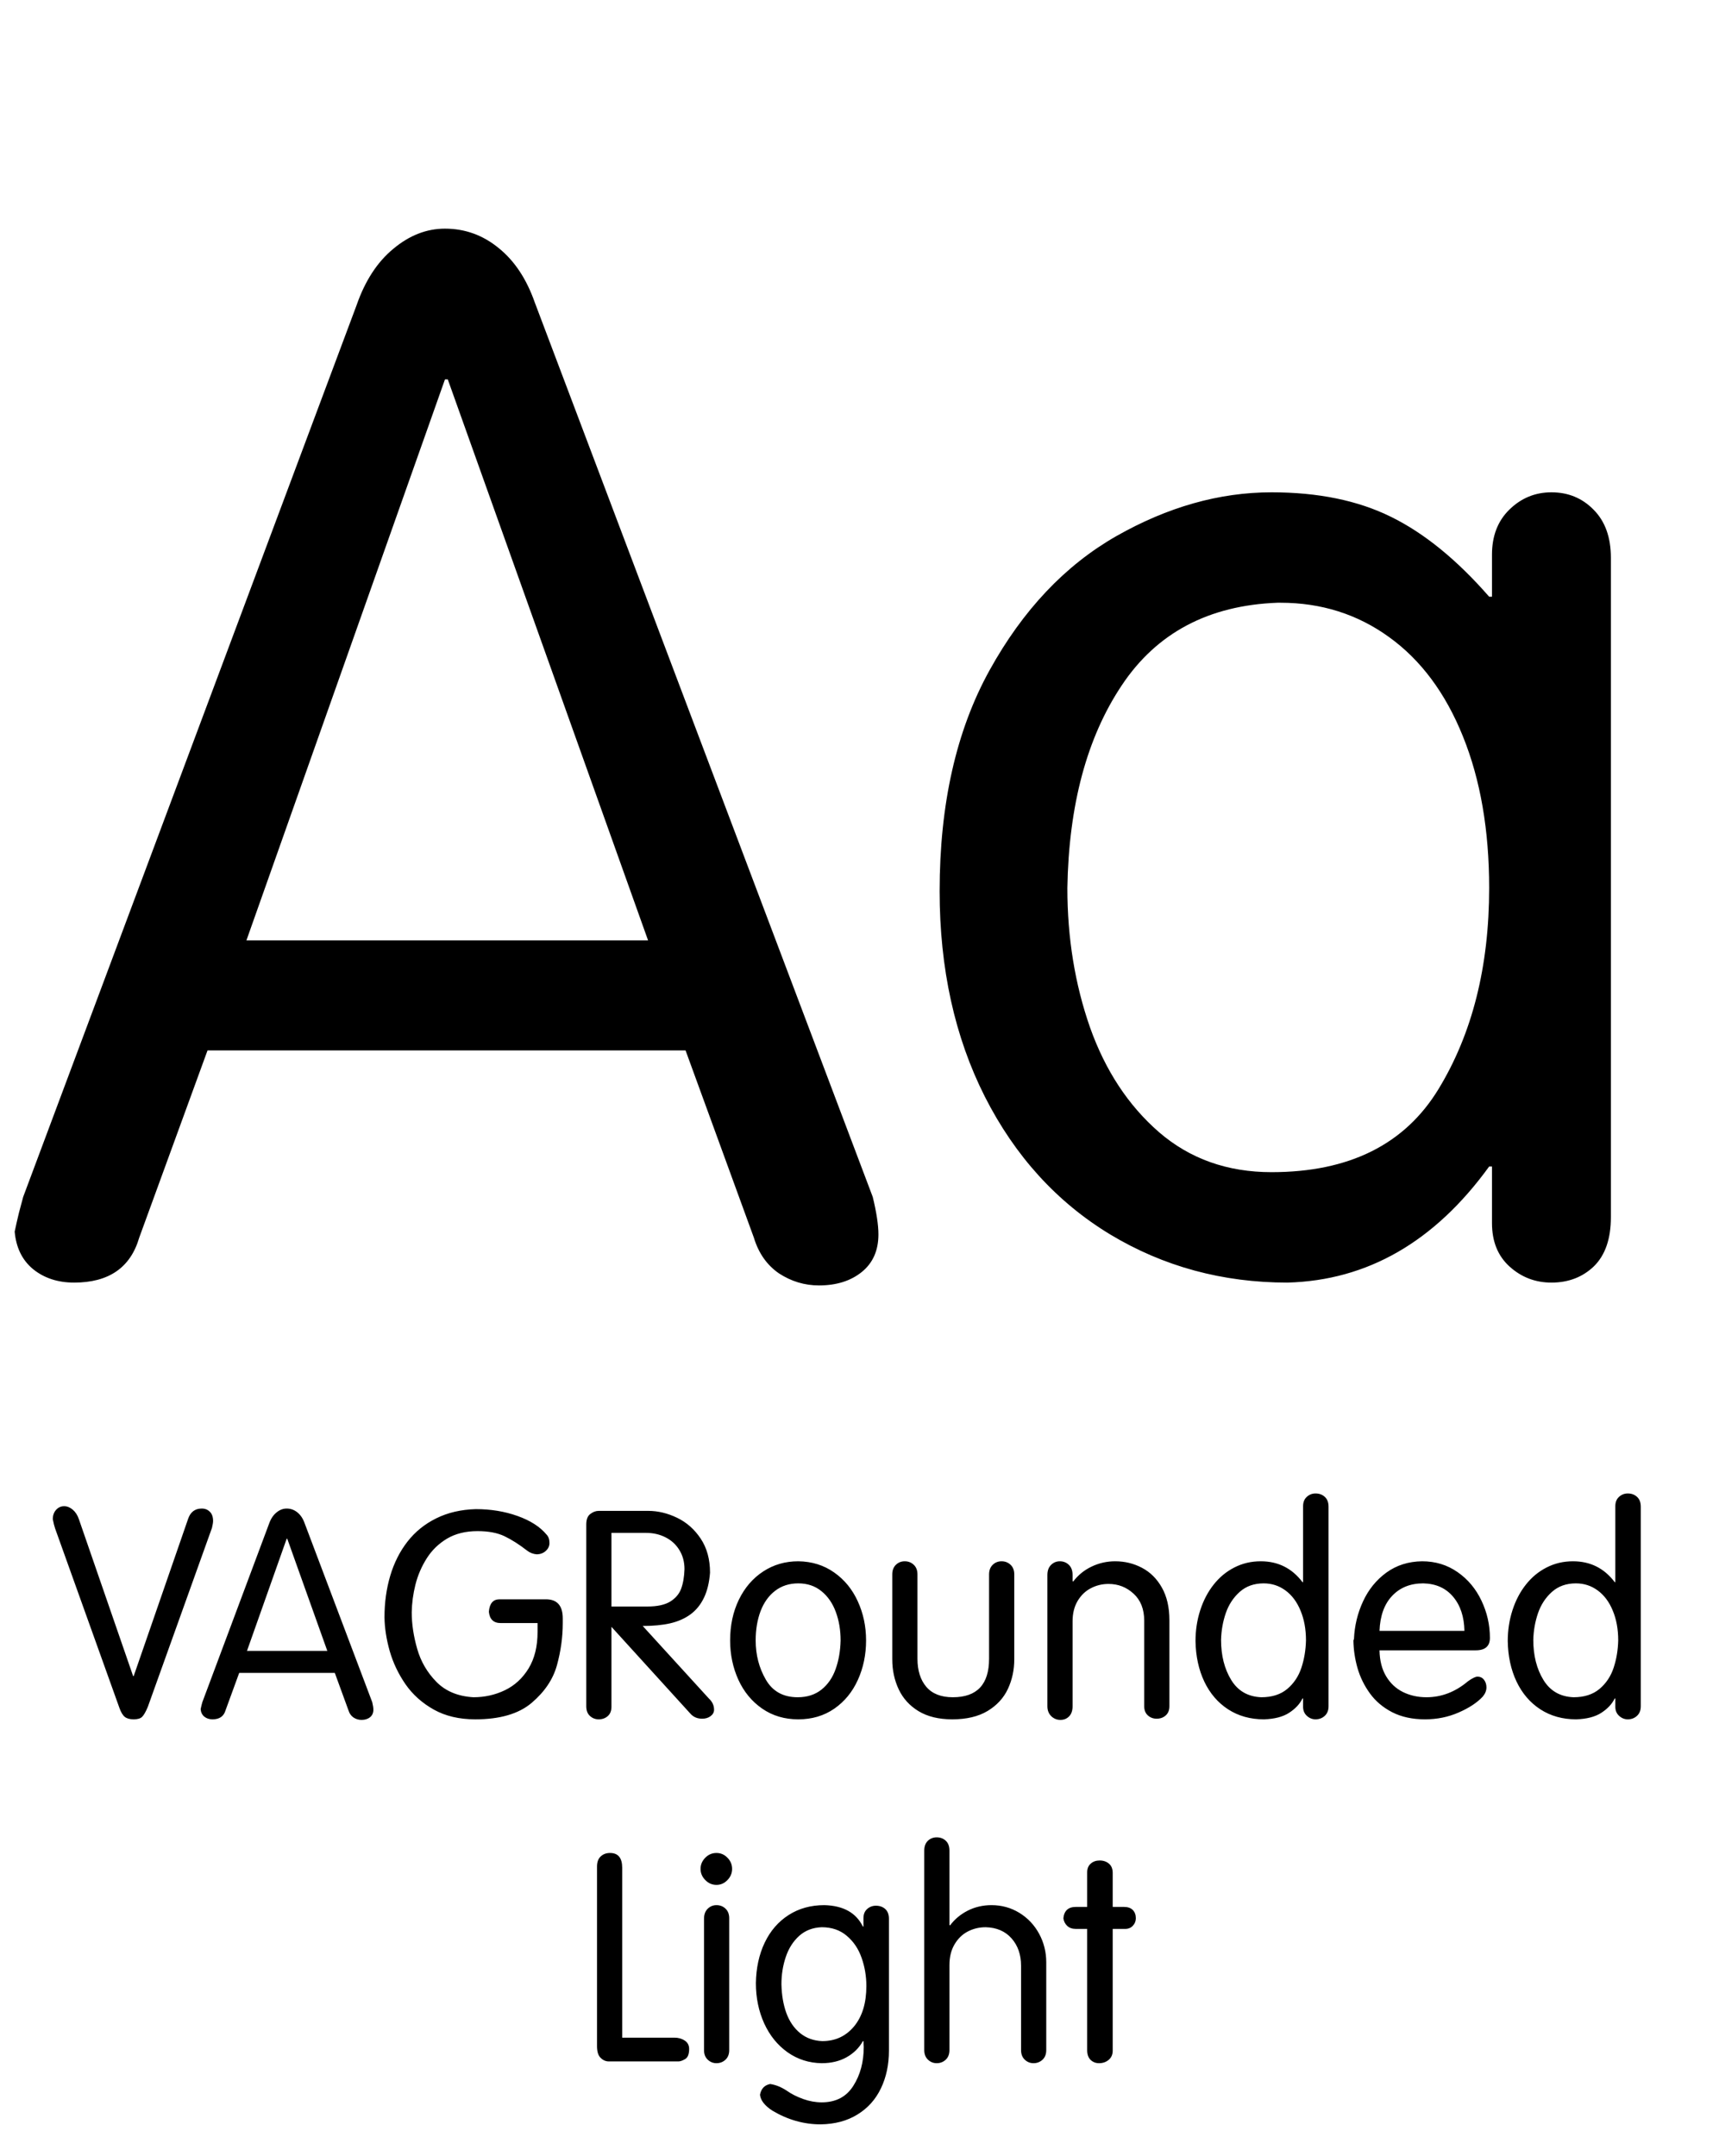 <svg width="130" height="163" viewBox="0 0 130 163" fill="none" xmlns="http://www.w3.org/2000/svg">
<path d="M4.169 115.574C4.108 115.399 4.049 115.165 3.992 114.873C3.992 114.587 4.074 114.352 4.238 114.166C4.406 113.981 4.61 113.888 4.849 113.888C5.077 113.888 5.295 113.976 5.502 114.15C5.708 114.325 5.864 114.566 5.967 114.873L10.067 126.733H10.11L14.231 114.83C14.409 114.32 14.752 114.065 15.258 114.065C15.504 114.065 15.708 114.145 15.868 114.306C16.032 114.463 16.114 114.696 16.114 115.007C16.114 115.121 16.086 115.296 16.029 115.531L11.18 129.056C11.023 129.434 10.879 129.687 10.746 129.816C10.618 129.941 10.406 130.003 10.11 130.003C9.817 130.003 9.592 129.941 9.435 129.816C9.282 129.691 9.148 129.468 9.034 129.147L4.169 115.574ZM18.678 124.828H24.753L21.723 116.345H21.681L18.678 124.828ZM18.089 126.492L17.056 129.323C16.924 129.776 16.596 130.003 16.072 130.003C15.825 130.003 15.619 129.935 15.451 129.8C15.287 129.664 15.194 129.475 15.173 129.232C15.19 129.147 15.212 129.052 15.237 128.949C15.265 128.845 15.287 128.765 15.301 128.708L20.343 115.226C20.471 114.855 20.657 114.57 20.899 114.37C21.142 114.166 21.402 114.065 21.681 114.065C21.984 114.065 22.255 114.163 22.494 114.359C22.733 114.552 22.915 114.827 23.04 115.183L28.151 128.708C28.208 128.943 28.237 129.132 28.237 129.275C28.237 129.518 28.153 129.707 27.985 129.842C27.817 129.978 27.602 130.046 27.338 130.046C27.12 130.046 26.918 129.985 26.733 129.864C26.551 129.739 26.424 129.559 26.353 129.323L25.32 126.492H18.089ZM41.333 116.034C41.479 116.184 41.553 116.396 41.553 116.671C41.553 116.9 41.462 117.098 41.279 117.265C41.101 117.429 40.876 117.517 40.605 117.527C40.323 117.506 40.075 117.412 39.861 117.244C39.269 116.784 38.703 116.423 38.165 116.163C37.626 115.902 36.943 115.772 36.115 115.772C35.216 115.772 34.447 115.961 33.808 116.339C33.173 116.718 32.659 117.217 32.267 117.838C31.878 118.455 31.594 119.117 31.416 119.823C31.241 120.526 31.148 121.222 31.137 121.911C31.137 122.792 31.275 123.713 31.55 124.672C31.824 125.632 32.31 126.465 33.005 127.172C33.701 127.878 34.634 128.265 35.804 128.333C36.65 128.333 37.442 128.157 38.181 127.803C38.923 127.446 39.52 126.897 39.974 126.155C40.427 125.409 40.653 124.492 40.653 123.404V122.724H37.865C37.326 122.724 37.028 122.439 36.971 121.868C37.021 121.24 37.291 120.926 37.779 120.926H41.285C42.134 120.926 42.559 121.408 42.559 122.371V122.724C42.559 123.784 42.412 124.845 42.12 125.909C41.827 126.972 41.19 127.921 40.209 128.756C39.231 129.587 37.808 130.003 35.938 130.003C34.736 130.003 33.694 129.759 32.813 129.27C31.931 128.777 31.218 128.14 30.672 127.359C30.13 126.574 29.73 125.736 29.473 124.844C29.22 123.948 29.088 123.095 29.077 122.285C29.077 121.176 29.221 120.13 29.511 119.149C29.803 118.168 30.238 117.306 30.816 116.564C31.398 115.818 32.124 115.231 32.995 114.803C33.865 114.372 34.861 114.14 35.981 114.108C37.119 114.108 38.172 114.281 39.139 114.627C40.109 114.973 40.841 115.442 41.333 116.034ZM46.241 115.906V121.472H48.96C49.698 121.472 50.271 121.349 50.678 121.103C51.084 120.853 51.363 120.526 51.513 120.123C51.662 119.716 51.746 119.224 51.764 118.646C51.764 118.097 51.634 117.613 51.373 117.196C51.117 116.778 50.767 116.459 50.324 116.238C49.886 116.016 49.402 115.906 48.874 115.906H46.241ZM44.336 115.269C44.336 114.894 44.437 114.63 44.641 114.477C44.844 114.32 45.056 114.241 45.278 114.241H49.024C49.755 114.241 50.481 114.414 51.202 114.761C51.923 115.107 52.519 115.633 52.99 116.339C53.461 117.046 53.696 117.902 53.696 118.908C53.639 119.665 53.484 120.303 53.23 120.824C52.977 121.345 52.635 121.763 52.203 122.077C51.775 122.387 51.264 122.61 50.672 122.746C50.084 122.878 49.395 122.944 48.606 122.944L53.605 128.424C53.869 128.667 54.001 128.95 54.001 129.275C54.001 129.468 53.914 129.63 53.739 129.762C53.568 129.891 53.355 129.955 53.102 129.955C52.727 129.955 52.428 129.825 52.203 129.564L46.241 123.008V129.056C46.241 129.362 46.146 129.598 45.957 129.762C45.772 129.923 45.545 130.003 45.278 130.003C45.021 130.003 44.799 129.917 44.614 129.746C44.428 129.575 44.336 129.33 44.336 129.013V115.269ZM57.148 124.035C57.148 125.131 57.405 126.121 57.919 127.006C58.433 127.891 59.235 128.333 60.327 128.333C61.041 128.333 61.64 128.14 62.126 127.755C62.611 127.366 62.968 126.847 63.196 126.198C63.428 125.548 63.553 124.828 63.571 124.035C63.571 123.251 63.449 122.532 63.207 121.879C62.964 121.222 62.602 120.699 62.12 120.311C61.639 119.918 61.055 119.722 60.37 119.722C59.692 119.722 59.109 119.909 58.62 120.284C58.135 120.655 57.767 121.169 57.517 121.825C57.271 122.482 57.148 123.218 57.148 124.035ZM55.216 124.035C55.216 122.897 55.435 121.873 55.874 120.963C56.317 120.05 56.931 119.336 57.715 118.823C58.5 118.309 59.385 118.052 60.37 118.052C61.401 118.066 62.306 118.348 63.084 118.898C63.861 119.443 64.457 120.171 64.871 121.081C65.288 121.991 65.497 122.976 65.497 124.035C65.497 125.113 65.29 126.108 64.876 127.022C64.463 127.935 63.867 128.661 63.089 129.2C62.311 129.735 61.405 130.003 60.37 130.003C59.332 130.003 58.42 129.732 57.635 129.189C56.854 128.647 56.254 127.919 55.837 127.006C55.423 126.089 55.216 125.099 55.216 124.035ZM67.478 119.042C67.478 118.739 67.569 118.498 67.75 118.32C67.936 118.141 68.159 118.052 68.419 118.052C68.687 118.052 68.914 118.139 69.099 118.314C69.288 118.489 69.383 118.732 69.383 119.042V125.422C69.383 126.31 69.606 127.018 70.052 127.546C70.501 128.071 71.17 128.333 72.059 128.333C73.886 128.333 74.799 127.363 74.799 125.422V119.042C74.799 118.739 74.89 118.498 75.072 118.32C75.257 118.141 75.481 118.052 75.741 118.052C76.008 118.052 76.235 118.139 76.421 118.314C76.61 118.489 76.704 118.732 76.704 119.042V125.464C76.704 126.267 76.544 127.013 76.223 127.702C75.901 128.39 75.389 128.947 74.687 129.371C73.984 129.792 73.094 130.003 72.016 130.003C70.999 130.003 70.15 129.798 69.468 129.387C68.79 128.974 68.289 128.422 67.965 127.734C67.64 127.045 67.478 126.289 67.478 125.464V119.042ZM79.209 119.085C79.209 118.764 79.3 118.512 79.482 118.33C79.668 118.145 79.891 118.052 80.151 118.052C80.422 118.052 80.65 118.143 80.836 118.325C81.022 118.503 81.114 118.757 81.114 119.085V119.545L81.157 119.588C81.532 119.096 81.997 118.717 82.554 118.453C83.114 118.186 83.708 118.052 84.336 118.052C85.061 118.052 85.735 118.216 86.359 118.544C86.987 118.873 87.49 119.372 87.868 120.043C88.247 120.714 88.436 121.534 88.436 122.505V129.013C88.436 129.313 88.343 129.544 88.157 129.709C87.972 129.873 87.744 129.955 87.472 129.955C87.212 129.955 86.989 129.871 86.803 129.703C86.621 129.536 86.531 129.305 86.531 129.013V122.548C86.531 121.673 86.263 120.992 85.728 120.503C85.196 120.011 84.565 119.765 83.833 119.765C83.359 119.765 82.914 119.872 82.501 120.086C82.087 120.3 81.751 120.623 81.494 121.054C81.241 121.483 81.114 121.995 81.114 122.59V129.013C81.114 129.345 81.027 129.6 80.852 129.778C80.677 129.957 80.458 130.046 80.194 130.046C79.926 130.046 79.694 129.951 79.498 129.762C79.305 129.569 79.209 129.32 79.209 129.013V119.085ZM92.343 123.993C92.343 125.177 92.598 126.187 93.108 127.022C93.618 127.857 94.378 128.294 95.388 128.333C96.194 128.333 96.847 128.124 97.347 127.707C97.846 127.286 98.203 126.753 98.417 126.107C98.631 125.461 98.747 124.77 98.765 124.035C98.765 123.19 98.628 122.439 98.353 121.782C98.082 121.122 97.702 120.614 97.213 120.257C96.728 119.9 96.178 119.722 95.565 119.722C94.84 119.722 94.237 119.936 93.756 120.364C93.278 120.789 92.926 121.324 92.701 121.97C92.48 122.615 92.361 123.29 92.343 123.993ZM98.546 119.631V113.888C98.546 113.588 98.638 113.353 98.824 113.182C99.013 113.01 99.234 112.925 99.488 112.925C99.769 112.925 100.003 113.01 100.189 113.182C100.378 113.353 100.472 113.603 100.472 113.931V129.013C100.472 129.323 100.376 129.566 100.183 129.741C99.991 129.916 99.759 130.003 99.488 130.003C99.245 130.003 99.027 129.916 98.835 129.741C98.642 129.566 98.546 129.338 98.546 129.056V128.424H98.503C98.296 128.845 97.957 129.207 97.486 129.511C97.019 129.814 96.385 129.978 95.586 130.003C94.558 130.003 93.656 129.751 92.878 129.248C92.104 128.745 91.502 128.044 91.074 127.145C90.65 126.246 90.429 125.225 90.411 124.084C90.411 123.267 90.53 122.489 90.769 121.75C91.008 121.012 91.346 120.368 91.781 119.818C92.216 119.265 92.737 118.833 93.344 118.523C93.954 118.209 94.621 118.052 95.345 118.052C96.655 118.052 97.707 118.578 98.503 119.631H98.546ZM102.394 123.928C102.437 122.929 102.665 121.982 103.079 121.087C103.493 120.191 104.081 119.465 104.845 118.908C105.612 118.352 106.513 118.066 107.548 118.052C108.554 118.052 109.448 118.325 110.229 118.871C111.01 119.413 111.613 120.134 112.038 121.033C112.463 121.929 112.675 122.865 112.675 123.843C112.675 124.471 112.318 124.785 111.605 124.785H104.326C104.34 125.559 104.506 126.212 104.824 126.744C105.141 127.275 105.566 127.673 106.097 127.937C106.633 128.201 107.225 128.333 107.874 128.333C109.012 128.333 110.058 127.932 111.01 127.129C111.339 126.893 111.58 126.776 111.733 126.776C111.947 126.776 112.113 126.856 112.231 127.017C112.352 127.174 112.413 127.364 112.413 127.589C112.413 127.832 112.318 128.066 112.129 128.29C111.701 128.747 111.093 129.147 110.304 129.489C109.519 129.832 108.673 130.003 107.767 130.003C106.818 130.003 105.992 129.825 105.289 129.468C104.59 129.107 104.026 128.631 103.598 128.039C103.17 127.446 102.858 126.808 102.661 126.123C102.465 125.434 102.362 124.738 102.351 124.035C102.369 124 102.38 123.975 102.383 123.961C102.39 123.943 102.394 123.932 102.394 123.928ZM104.326 123.313H110.748C110.727 122.243 110.441 121.383 109.892 120.733C109.342 120.08 108.59 119.743 107.633 119.722C106.659 119.722 105.874 120.038 105.279 120.669C104.686 121.297 104.369 122.178 104.326 123.313ZM115.956 123.993C115.956 125.177 116.211 126.187 116.721 127.022C117.231 127.857 117.991 128.294 119.001 128.333C119.807 128.333 120.46 128.124 120.96 127.707C121.459 127.286 121.816 126.753 122.03 126.107C122.244 125.461 122.36 124.77 122.378 124.035C122.378 123.19 122.241 122.439 121.966 121.782C121.695 121.122 121.315 120.614 120.826 120.257C120.341 119.9 119.791 119.722 119.178 119.722C118.453 119.722 117.85 119.936 117.369 120.364C116.891 120.789 116.539 121.324 116.314 121.97C116.093 122.615 115.974 123.29 115.956 123.993ZM122.159 119.631V113.888C122.159 113.588 122.251 113.353 122.437 113.182C122.626 113.01 122.847 112.925 123.101 112.925C123.382 112.925 123.616 113.01 123.802 113.182C123.991 113.353 124.085 113.603 124.085 113.931V129.013C124.085 129.323 123.989 129.566 123.796 129.741C123.604 129.916 123.372 130.003 123.101 130.003C122.858 130.003 122.64 129.916 122.448 129.741C122.255 129.566 122.159 129.338 122.159 129.056V128.424H122.116C121.909 128.845 121.57 129.207 121.099 129.511C120.632 129.814 119.998 129.978 119.199 130.003C118.171 130.003 117.269 129.751 116.491 129.248C115.717 128.745 115.115 128.044 114.687 127.145C114.263 126.246 114.041 125.225 114.024 124.084C114.024 123.267 114.143 122.489 114.382 121.75C114.621 121.012 114.958 120.368 115.394 119.818C115.829 119.265 116.35 118.833 116.957 118.523C117.567 118.209 118.234 118.052 118.958 118.052C120.268 118.052 121.32 118.578 122.116 119.631H122.159ZM45.149 141.135C45.149 140.796 45.242 140.541 45.427 140.37C45.613 140.195 45.848 140.108 46.134 140.108C46.748 140.108 47.054 140.48 47.054 141.226V154.071H50.999C51.298 154.071 51.559 154.144 51.78 154.29C52.005 154.437 52.117 154.649 52.117 154.927C52.117 155.32 52.016 155.575 51.812 155.693C51.612 155.81 51.445 155.869 51.309 155.869H46.048C45.813 155.869 45.608 155.782 45.433 155.607C45.244 155.439 45.149 155.139 45.149 154.708V141.135ZM53.241 145.085C53.241 144.764 53.332 144.512 53.514 144.33C53.7 144.145 53.923 144.052 54.183 144.052C54.451 144.052 54.677 144.139 54.863 144.314C55.052 144.489 55.147 144.732 55.147 145.042V155.013C55.147 155.323 55.052 155.566 54.863 155.741C54.674 155.916 54.447 156.003 54.183 156.003C53.93 156.003 53.709 155.914 53.52 155.735C53.334 155.557 53.241 155.316 53.241 155.013V145.085ZM54.183 142.521C53.858 142.521 53.577 142.4 53.338 142.157C53.099 141.911 52.979 141.629 52.979 141.312C52.979 140.994 53.097 140.714 53.332 140.471C53.568 140.229 53.851 140.108 54.183 140.108C54.504 140.108 54.781 140.227 55.013 140.466C55.248 140.705 55.366 140.987 55.366 141.312C55.366 141.633 55.248 141.915 55.013 142.157C54.777 142.4 54.501 142.521 54.183 142.521ZM59.096 150.035C59.114 150.853 59.239 151.58 59.471 152.219C59.706 152.854 60.054 153.359 60.515 153.734C60.978 154.108 61.535 154.308 62.184 154.333C63.173 154.333 63.975 153.96 64.593 153.215C65.21 152.465 65.519 151.45 65.519 150.169C65.519 149.427 65.399 148.717 65.16 148.039C64.925 147.361 64.552 146.806 64.041 146.375C63.535 145.939 62.901 145.722 62.142 145.722C61.464 145.747 60.895 145.966 60.434 146.38C59.978 146.794 59.64 147.326 59.423 147.975C59.205 148.624 59.096 149.311 59.096 150.035ZM65.299 154.333H65.256C64.975 154.843 64.564 155.25 64.025 155.553C63.49 155.853 62.862 156.003 62.142 156.003C61.182 155.989 60.322 155.714 59.562 155.179C58.802 154.64 58.211 153.91 57.79 152.99C57.373 152.066 57.164 151.052 57.164 149.95C57.182 148.808 57.403 147.789 57.828 146.894C58.256 145.998 58.859 145.301 59.637 144.801C60.415 144.302 61.316 144.052 62.34 144.052C63.774 144.088 64.746 144.628 65.256 145.674H65.299V145.042C65.299 144.742 65.392 144.51 65.578 144.346C65.763 144.179 65.984 144.095 66.241 144.095C66.527 144.095 66.762 144.179 66.948 144.346C67.133 144.514 67.226 144.76 67.226 145.085V155.056C67.226 156.112 67.024 157.061 66.621 157.903C66.218 158.745 65.626 159.405 64.844 159.883C64.067 160.365 63.137 160.613 62.056 160.627C60.789 160.627 59.576 160.283 58.417 159.594C57.835 159.219 57.521 158.818 57.475 158.39C57.56 157.933 57.815 157.662 58.24 157.576C58.661 157.634 59.093 157.81 59.535 158.106C59.87 158.342 60.272 158.543 60.739 158.711C61.207 158.879 61.674 158.963 62.142 158.963C63.208 158.963 64.004 158.549 64.528 157.721C65.057 156.897 65.321 155.914 65.321 154.772C65.321 154.726 65.317 154.654 65.31 154.558C65.303 154.462 65.299 154.387 65.299 154.333ZM69.897 139.931C69.897 139.61 69.988 139.362 70.169 139.187C70.355 139.012 70.578 138.925 70.838 138.925C71.11 138.925 71.338 139.01 71.524 139.182C71.709 139.353 71.802 139.603 71.802 139.931V145.545L71.845 145.588C72.191 145.121 72.637 144.748 73.183 144.469C73.732 144.191 74.332 144.052 74.981 144.052C75.752 144.052 76.454 144.246 77.09 144.635C77.725 145.024 78.222 145.551 78.583 146.214C78.943 146.878 79.123 147.597 79.123 148.371V155.013C79.123 155.323 79.029 155.566 78.84 155.741C78.651 155.916 78.424 156.003 78.16 156.003C77.907 156.003 77.686 155.914 77.496 155.735C77.311 155.557 77.218 155.316 77.218 155.013V148.633C77.218 147.798 76.979 147.11 76.501 146.567C76.023 146.025 75.37 145.743 74.542 145.722C74.053 145.722 73.6 145.831 73.183 146.048C72.769 146.266 72.435 146.592 72.182 147.028C71.928 147.459 71.802 147.98 71.802 148.59V155.013C71.802 155.323 71.707 155.566 71.518 155.741C71.329 155.916 71.103 156.003 70.838 156.003C70.585 156.003 70.364 155.914 70.175 155.735C69.989 155.557 69.897 155.316 69.897 155.013V139.931ZM82.217 145.85H81.366C81.091 145.85 80.872 145.774 80.708 145.62C80.543 145.463 80.447 145.27 80.419 145.042C80.476 144.471 80.791 144.186 81.366 144.186H82.217V141.574C82.217 141.289 82.308 141.067 82.49 140.91C82.672 140.753 82.895 140.675 83.159 140.675C83.441 140.675 83.676 140.755 83.865 140.916C84.054 141.073 84.149 141.308 84.149 141.622V144.186H85C85.292 144.186 85.515 144.264 85.669 144.421C85.822 144.578 85.899 144.785 85.899 145.042C85.899 145.26 85.824 145.449 85.674 145.609C85.524 145.77 85.33 145.85 85.091 145.85H84.149V155.056C84.149 155.348 84.047 155.58 83.844 155.751C83.644 155.919 83.401 156.003 83.116 156.003C82.863 156.003 82.649 155.919 82.474 155.751C82.302 155.58 82.217 155.334 82.217 155.013V145.85Z" fill="black"/>
<path d="M18.637 71.103H49.01L33.864 28.688H33.65L18.637 71.103ZM15.694 79.425L10.529 93.581C9.869 95.847 8.228 96.98 5.605 96.98C4.374 96.98 3.34 96.641 2.501 95.963C1.681 95.285 1.217 94.339 1.11 93.126C1.199 92.698 1.306 92.225 1.431 91.708C1.573 91.191 1.681 90.789 1.752 90.504L26.96 23.096C27.602 21.24 28.53 19.813 29.743 18.814C30.956 17.797 32.258 17.289 33.65 17.289C35.166 17.289 36.522 17.779 37.717 18.76C38.913 19.724 39.822 21.097 40.447 22.881L66.002 90.504C66.288 91.681 66.431 92.627 66.431 93.34C66.431 94.553 66.011 95.499 65.173 96.177C64.334 96.855 63.255 97.194 61.935 97.194C60.847 97.194 59.839 96.89 58.911 96.284C58.001 95.659 57.368 94.758 57.011 93.581L51.846 79.425H15.694ZM80.72 67.142C80.72 70.906 81.291 74.421 82.433 77.686C83.593 80.95 85.332 83.591 87.651 85.607C89.988 87.623 92.825 88.63 96.161 88.63C102.03 88.63 106.24 86.534 108.791 82.342C111.343 78.15 112.618 73.083 112.618 67.142C112.618 62.772 111.958 58.954 110.638 55.689C109.318 52.407 107.453 49.9 105.045 48.169C102.655 46.439 99.916 45.574 96.83 45.574H96.616C91.406 45.77 87.482 47.848 84.841 51.809C82.201 55.752 80.827 60.863 80.72 67.142ZM112.832 45.119V41.934C112.832 40.525 113.269 39.392 114.143 38.536C115.035 37.662 116.097 37.225 117.328 37.225C118.595 37.225 119.656 37.662 120.512 38.536C121.386 39.41 121.824 40.623 121.824 42.175V92.029C121.824 93.67 121.395 94.91 120.539 95.749C119.683 96.569 118.612 96.98 117.328 96.98C116.115 96.98 115.062 96.578 114.17 95.775C113.278 94.973 112.832 93.875 112.832 92.484V88.202H112.618C108.497 93.893 103.413 96.819 97.365 96.98C92.459 96.98 87.99 95.766 83.958 93.34C79.927 90.896 76.769 87.426 74.485 82.931C72.202 78.417 71.06 73.235 71.06 67.383C71.06 60.8 72.318 55.234 74.833 50.685C77.349 46.136 80.542 42.755 84.413 40.543C88.302 38.331 92.218 37.225 96.161 37.225C99.675 37.225 102.681 37.84 105.179 39.071C107.694 40.302 110.174 42.318 112.618 45.119H112.832Z" fill="black"/>
</svg>
